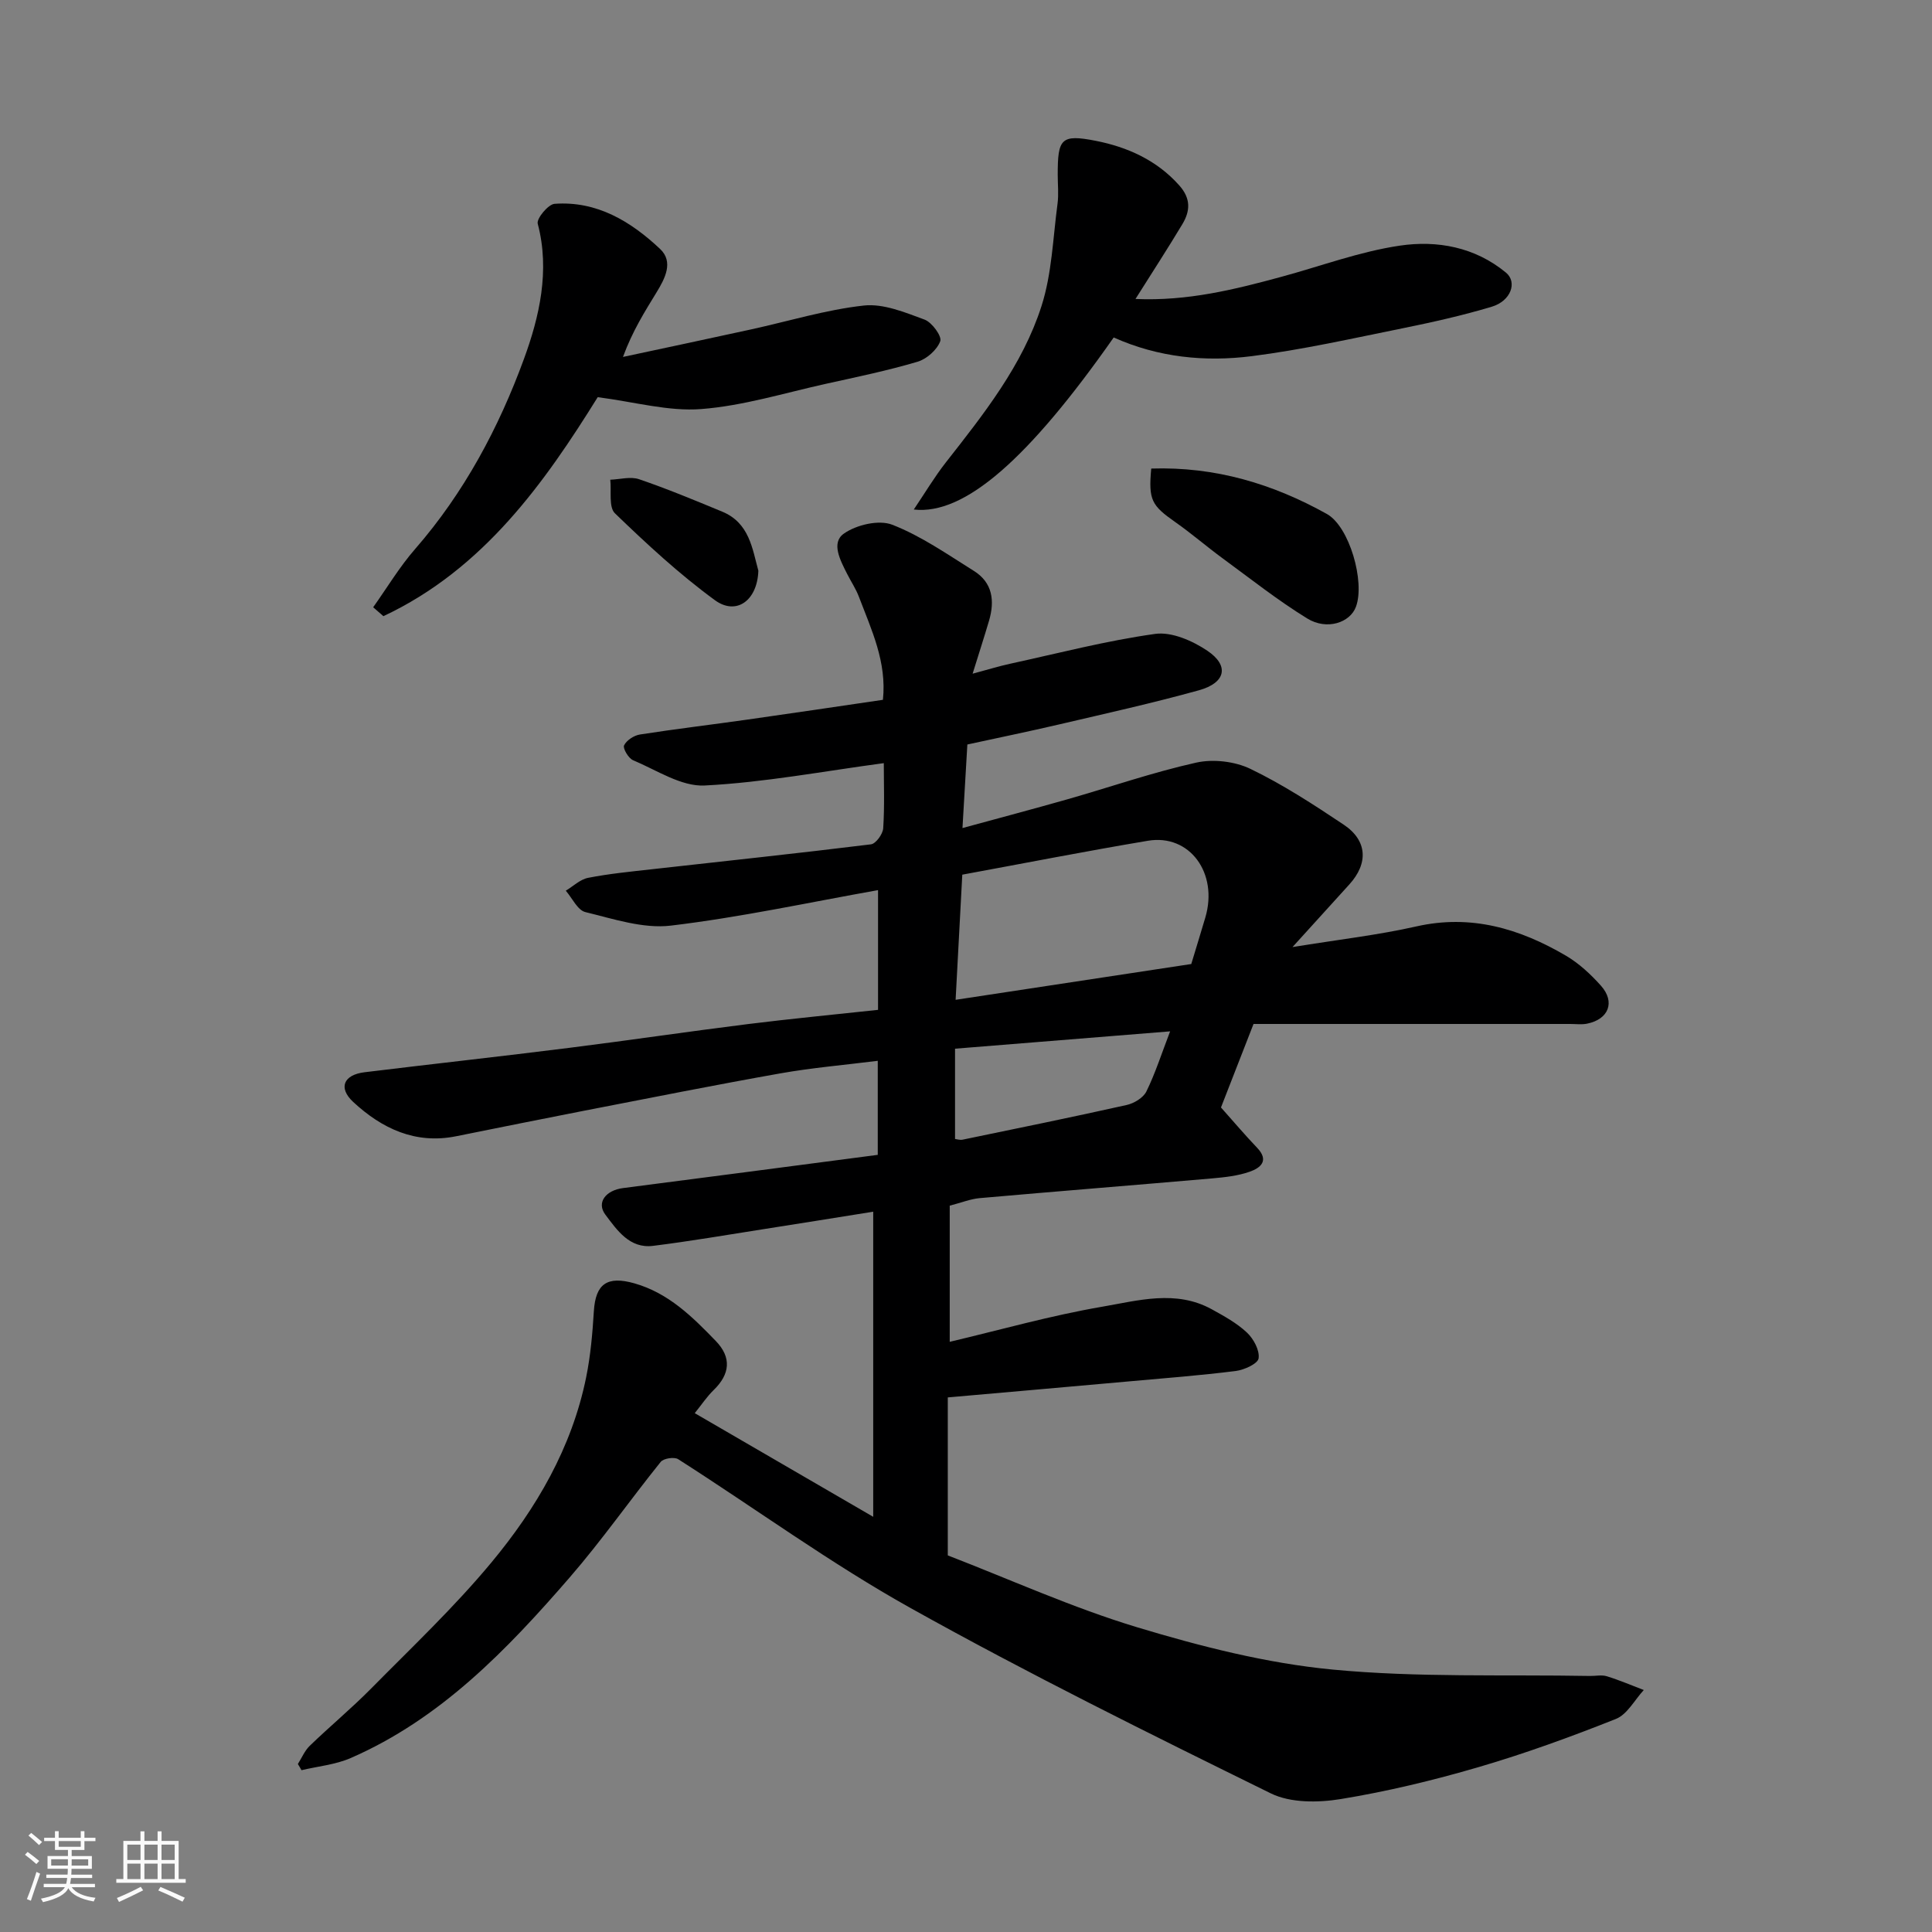 <svg enable-background="new 0 0 400 400" viewBox="0 0 400 400" xmlns="http://www.w3.org/2000/svg"><rect x="0" y="0" width="400" height="400" fill="#808080" stroke="none"/><path d="m5.17 384 .55-.58c.85.61 1.65 1.24 2.4 1.87l-.59.64c-.83-.73-1.62-1.38-2.36-1.93m1.22 9.53-.82-.34c.71-1.76 1.37-3.64 1.98-5.63.24.13.5.25.76.36-.6 1.67-1.24 3.54-1.92 5.61m-.5-13.5.57-.54c.56.44 1.31 1.06 2.26 1.87l-.64.64c-.68-.66-1.41-1.32-2.19-1.97m3.25.46h2.24v-1.36h.77v1.36h4.57v-1.36h.76v1.36h2.28v.69h-2.28v1.84h-2.64v1.26h4.18v2.64h-4.21c0 .45-.02.86-.05 1.21h4.32v.69h-4.38c-.04.34-.1.75-.19 1.22h5.15v.69h-4.82c.87 1.19 2.51 1.92 4.93 2.19-.17.31-.3.57-.37.76-2.77-.49-4.52-1.41-5.26-2.76-.56 1.26-2.3 2.23-5.24 2.9-.12-.24-.26-.48-.43-.72 2.73-.55 4.38-1.34 4.96-2.38h-4.38v-.69h4.65c.1-.38.17-.79.21-1.22h-4.32v-.69h4.4c.03-.34.05-.75.05-1.21h-4.2v-2.64h4.23v-1.26h-2.69v-1.84h-2.24zm1.46 4.46v1.29h3.45c.01-.4.02-.57.01-.53v-.32-.45h-3.46zm1.55-2.59h4.57v-1.19h-4.57zm6.11 2.59h-3.42v.77c-.01.19-.01.37-.02.53h3.44z" fill="#fafafa"/><path d="m32.63 379.16h.82v1.98h3.54v7.89h1.46v.78h-14.37v-.78h1.46v-7.89h3.54v-1.98h.82v1.98h2.73zm-3.49 11.48.5.73c-1.61.82-3.28 1.63-5 2.41-.13-.27-.28-.55-.44-.82 1.75-.72 3.4-1.49 4.94-2.32m-2.78-5.55h2.73v-3.18h-2.73zm0 3.95h2.73v-3.2h-2.73zm3.54-3.95h2.73v-3.18h-2.73zm0 3.95h2.73v-3.2h-2.73zm7.89 4.68c-1.84-.92-3.51-1.7-5.02-2.32l.45-.73c1.89.8 3.57 1.55 5.04 2.23zm-1.62-11.81h-2.73v3.18h2.73zm-2.73 7.13h2.73v-3.2h-2.73z" fill="#fafafa"/><g fill="#000001"><path d="m61.67 365.22c.81-1.27 1.41-2.76 2.47-3.78 4.16-4.02 8.63-7.73 12.69-11.84 8.44-8.55 17.22-16.85 24.88-26.07 9.33-11.22 16.69-23.8 19.65-38.39.91-4.48 1.31-9.08 1.59-13.65.35-5.7 2.77-7.38 8.39-5.79 7.07 2.01 12.02 6.93 16.87 11.95 3.28 3.39 2.95 6.85-.46 10.15-1.39 1.35-2.48 3.01-3.91 4.78 12.37 7.18 24.45 14.2 36.95 21.46 0-21.4 0-41.99 0-63.17-7.79 1.24-15.3 2.46-22.81 3.63-7.58 1.19-15.15 2.49-22.76 3.44-4.88.61-7.47-3.26-9.88-6.45-1.91-2.53.1-5.05 3.64-5.51 17.52-2.25 35.03-4.56 52.75-6.88 0-6.46 0-12.55 0-19.47-6.91.87-13.56 1.43-20.11 2.59-13.64 2.42-27.22 5.13-40.82 7.77-8.8 1.71-17.58 3.5-26.37 5.26-8.45 1.7-15.38-1.61-21.3-7.1-3.16-2.93-1.98-5.62 2.32-6.15 14.14-1.73 28.31-3.28 42.45-5.06 12.34-1.55 24.65-3.38 36.99-4.92 8.91-1.11 17.84-1.96 26.9-2.94 0-8.55 0-16.5 0-24.79-14.37 2.56-28.56 5.64-42.91 7.35-5.72.68-11.87-1.39-17.68-2.8-1.62-.39-2.72-2.89-4.06-4.43 1.53-.92 2.97-2.34 4.61-2.66 4.32-.85 8.73-1.28 13.11-1.77 15.15-1.7 30.32-3.3 45.46-5.17 1.01-.12 2.46-2.12 2.54-3.33.3-4.64.12-9.3.12-13.48-12.49 1.67-24.74 4-37.08 4.63-4.86.25-9.97-3.2-14.84-5.24-.95-.4-2.15-2.46-1.85-3.07.52-1.06 2.05-2.06 3.29-2.25 7.43-1.16 14.9-2.04 22.34-3.1 9.21-1.3 18.41-2.68 27.96-4.08.83-7.85-2.39-14.52-4.96-21.3-.63-1.68-1.66-3.2-2.47-4.81-1.38-2.74-3.36-6.4-.66-8.3 2.6-1.83 7.25-2.92 10.02-1.84 5.97 2.32 11.4 6.12 16.9 9.56 3.88 2.42 4.35 6.2 3.14 10.31-.96 3.25-2 6.47-3.4 10.97 3.25-.87 5.47-1.56 7.73-2.05 10.01-2.18 19.96-4.78 30.08-6.19 3.41-.47 7.73 1.43 10.79 3.49 4.59 3.09 3.81 6.64-1.73 8.18-9.55 2.65-19.24 4.8-28.9 7.06-6.33 1.48-12.69 2.78-19.06 4.17-.33 5.62-.64 10.99-1.01 17.3 7.43-2.03 14.57-3.92 21.68-5.94 8.91-2.54 17.7-5.6 26.72-7.61 3.52-.78 7.98-.26 11.22 1.3 6.73 3.24 13.06 7.38 19.3 11.54 4.92 3.28 5.15 8.02 1.16 12.4-3.6 3.95-7.19 7.92-11.75 12.95 9.66-1.57 17.74-2.49 25.62-4.27 11.34-2.57 21.41.44 30.98 6.05 2.71 1.59 5.15 3.86 7.26 6.22 3.01 3.38 1.6 6.96-2.88 7.86-1.12.23-2.33.06-3.49.06-21.76 0-43.52 0-65.56 0-2.63 6.74-4.9 12.59-6.74 17.29 2.73 3.06 5.02 5.77 7.47 8.33 2.59 2.7.69 4.2-1.55 4.98-2.43.85-5.1 1.14-7.69 1.37-16.06 1.4-32.13 2.67-48.19 4.09-1.89.17-3.73.92-6.2 1.56v28.19c10.42-2.46 20.9-5.44 31.58-7.27 7.44-1.28 15.25-3.55 22.67.53 2.55 1.41 5.2 2.86 7.29 4.83 1.37 1.29 2.65 3.66 2.41 5.33-.16 1.11-2.98 2.4-4.74 2.62-7.33.92-14.71 1.49-22.08 2.15-12.43 1.12-24.86 2.2-37.53 3.32v32.71c12.84 4.95 25.77 10.82 39.24 14.89 13.19 3.98 26.81 7.45 40.46 8.75 17.64 1.68 35.5 1 53.26 1.32 1.17.02 2.42-.27 3.48.06 2.6.8 5.11 1.88 7.66 2.85-1.9 2.05-3.43 5.06-5.78 5.99-9.35 3.72-18.84 7.17-28.49 9.99-9.35 2.73-18.88 5.03-28.49 6.6-4.68.76-10.39.82-14.46-1.18-25.07-12.33-50.14-24.73-74.53-38.34-16.62-9.27-32.1-20.59-48.17-30.85-.8-.51-3.02-.18-3.61.55-6.37 7.91-12.21 16.27-18.85 23.93-12.98 14.98-26.7 29.26-45.33 37.39-3.16 1.38-6.79 1.71-10.2 2.52-.22-.42-.49-.85-.75-1.28zm137.56-184.13c-.49 9.1-.93 17.4-1.38 25.91 16.93-2.57 32.99-5.01 48.79-7.41 1.03-3.41 1.99-6.52 2.91-9.63 2.72-9.19-3.25-17.35-11.89-15.89-12.81 2.15-25.55 4.65-38.43 7.02zm-1.5 36.03v18.69c.34.04 1.01.27 1.6.14 11.32-2.34 22.65-4.65 33.92-7.17 1.53-.34 3.44-1.48 4.09-2.79 1.83-3.72 3.1-7.71 4.92-12.46-15.02 1.22-29.28 2.36-44.53 3.59z"/><path d="m230.58 69.87c-17.6 25.1-30.86 36.83-41.39 35.62 2.38-3.53 4.31-6.78 6.62-9.73 7.87-10.04 15.89-20.12 19.82-32.39 2.16-6.73 2.37-14.1 3.32-21.19.26-1.96.04-3.99.04-5.99 0-7.46.64-8.46 7.9-7.03 6.49 1.28 12.58 3.97 17.25 9.21 2.46 2.75 2.29 5.33.64 8.07-3.01 5.01-6.19 9.91-9.69 15.46 10.79.47 20.52-1.96 30.21-4.59 8.16-2.21 16.19-5.22 24.5-6.45 7.73-1.15 15.57.28 21.99 5.58 2.4 1.98 1.04 5.87-2.93 7.06-6.06 1.82-12.27 3.21-18.48 4.47-10.38 2.1-20.74 4.44-31.23 5.77-9.63 1.22-19.31.28-28.57-3.87z"/><path d="m77.26 125.73c2.88-4.04 5.45-8.36 8.7-12.08 10.14-11.64 17.32-25.12 22.52-39.34 3.17-8.66 5.43-18.25 2.85-28-.28-1.05 2.16-4.01 3.49-4.11 8.76-.64 15.8 3.65 21.85 9.35 2.83 2.67 1.01 6.12-.74 8.98-2.44 4-4.96 7.96-6.95 13.37 8.83-1.89 17.66-3.76 26.48-5.69 7.79-1.7 15.5-4.08 23.38-4.95 4.06-.45 8.54 1.42 12.58 2.91 1.53.56 3.63 3.46 3.25 4.47-.67 1.8-2.81 3.7-4.72 4.26-6.22 1.84-12.6 3.16-18.94 4.56-8.59 1.9-17.13 4.56-25.82 5.23-6.77.53-13.75-1.47-21.44-2.46-10.95 17.6-23.6 35.59-44.37 45.34-.7-.6-1.41-1.22-2.12-1.84z"/><path d="m238.35 97.01c13.31-.43 25.22 3.19 36.36 9.4 4.68 2.61 7.93 14.03 6.03 19.2-1.21 3.31-6.02 4.94-10.09 2.44-6.1-3.75-11.75-8.23-17.54-12.47-3.3-2.42-6.41-5.12-9.76-7.47-4.95-3.47-5.59-4.59-5-11.1z"/><path d="m157.01 118.16c-.21 6.2-4.58 9.33-9 6.1-7.36-5.38-14.12-11.64-20.69-17.98-1.33-1.28-.7-4.58-.97-6.96 2-.07 4.2-.71 5.97-.1 5.81 1.98 11.5 4.35 17.18 6.7 5.69 2.33 6.27 7.78 7.51 12.24z"/></g></svg>